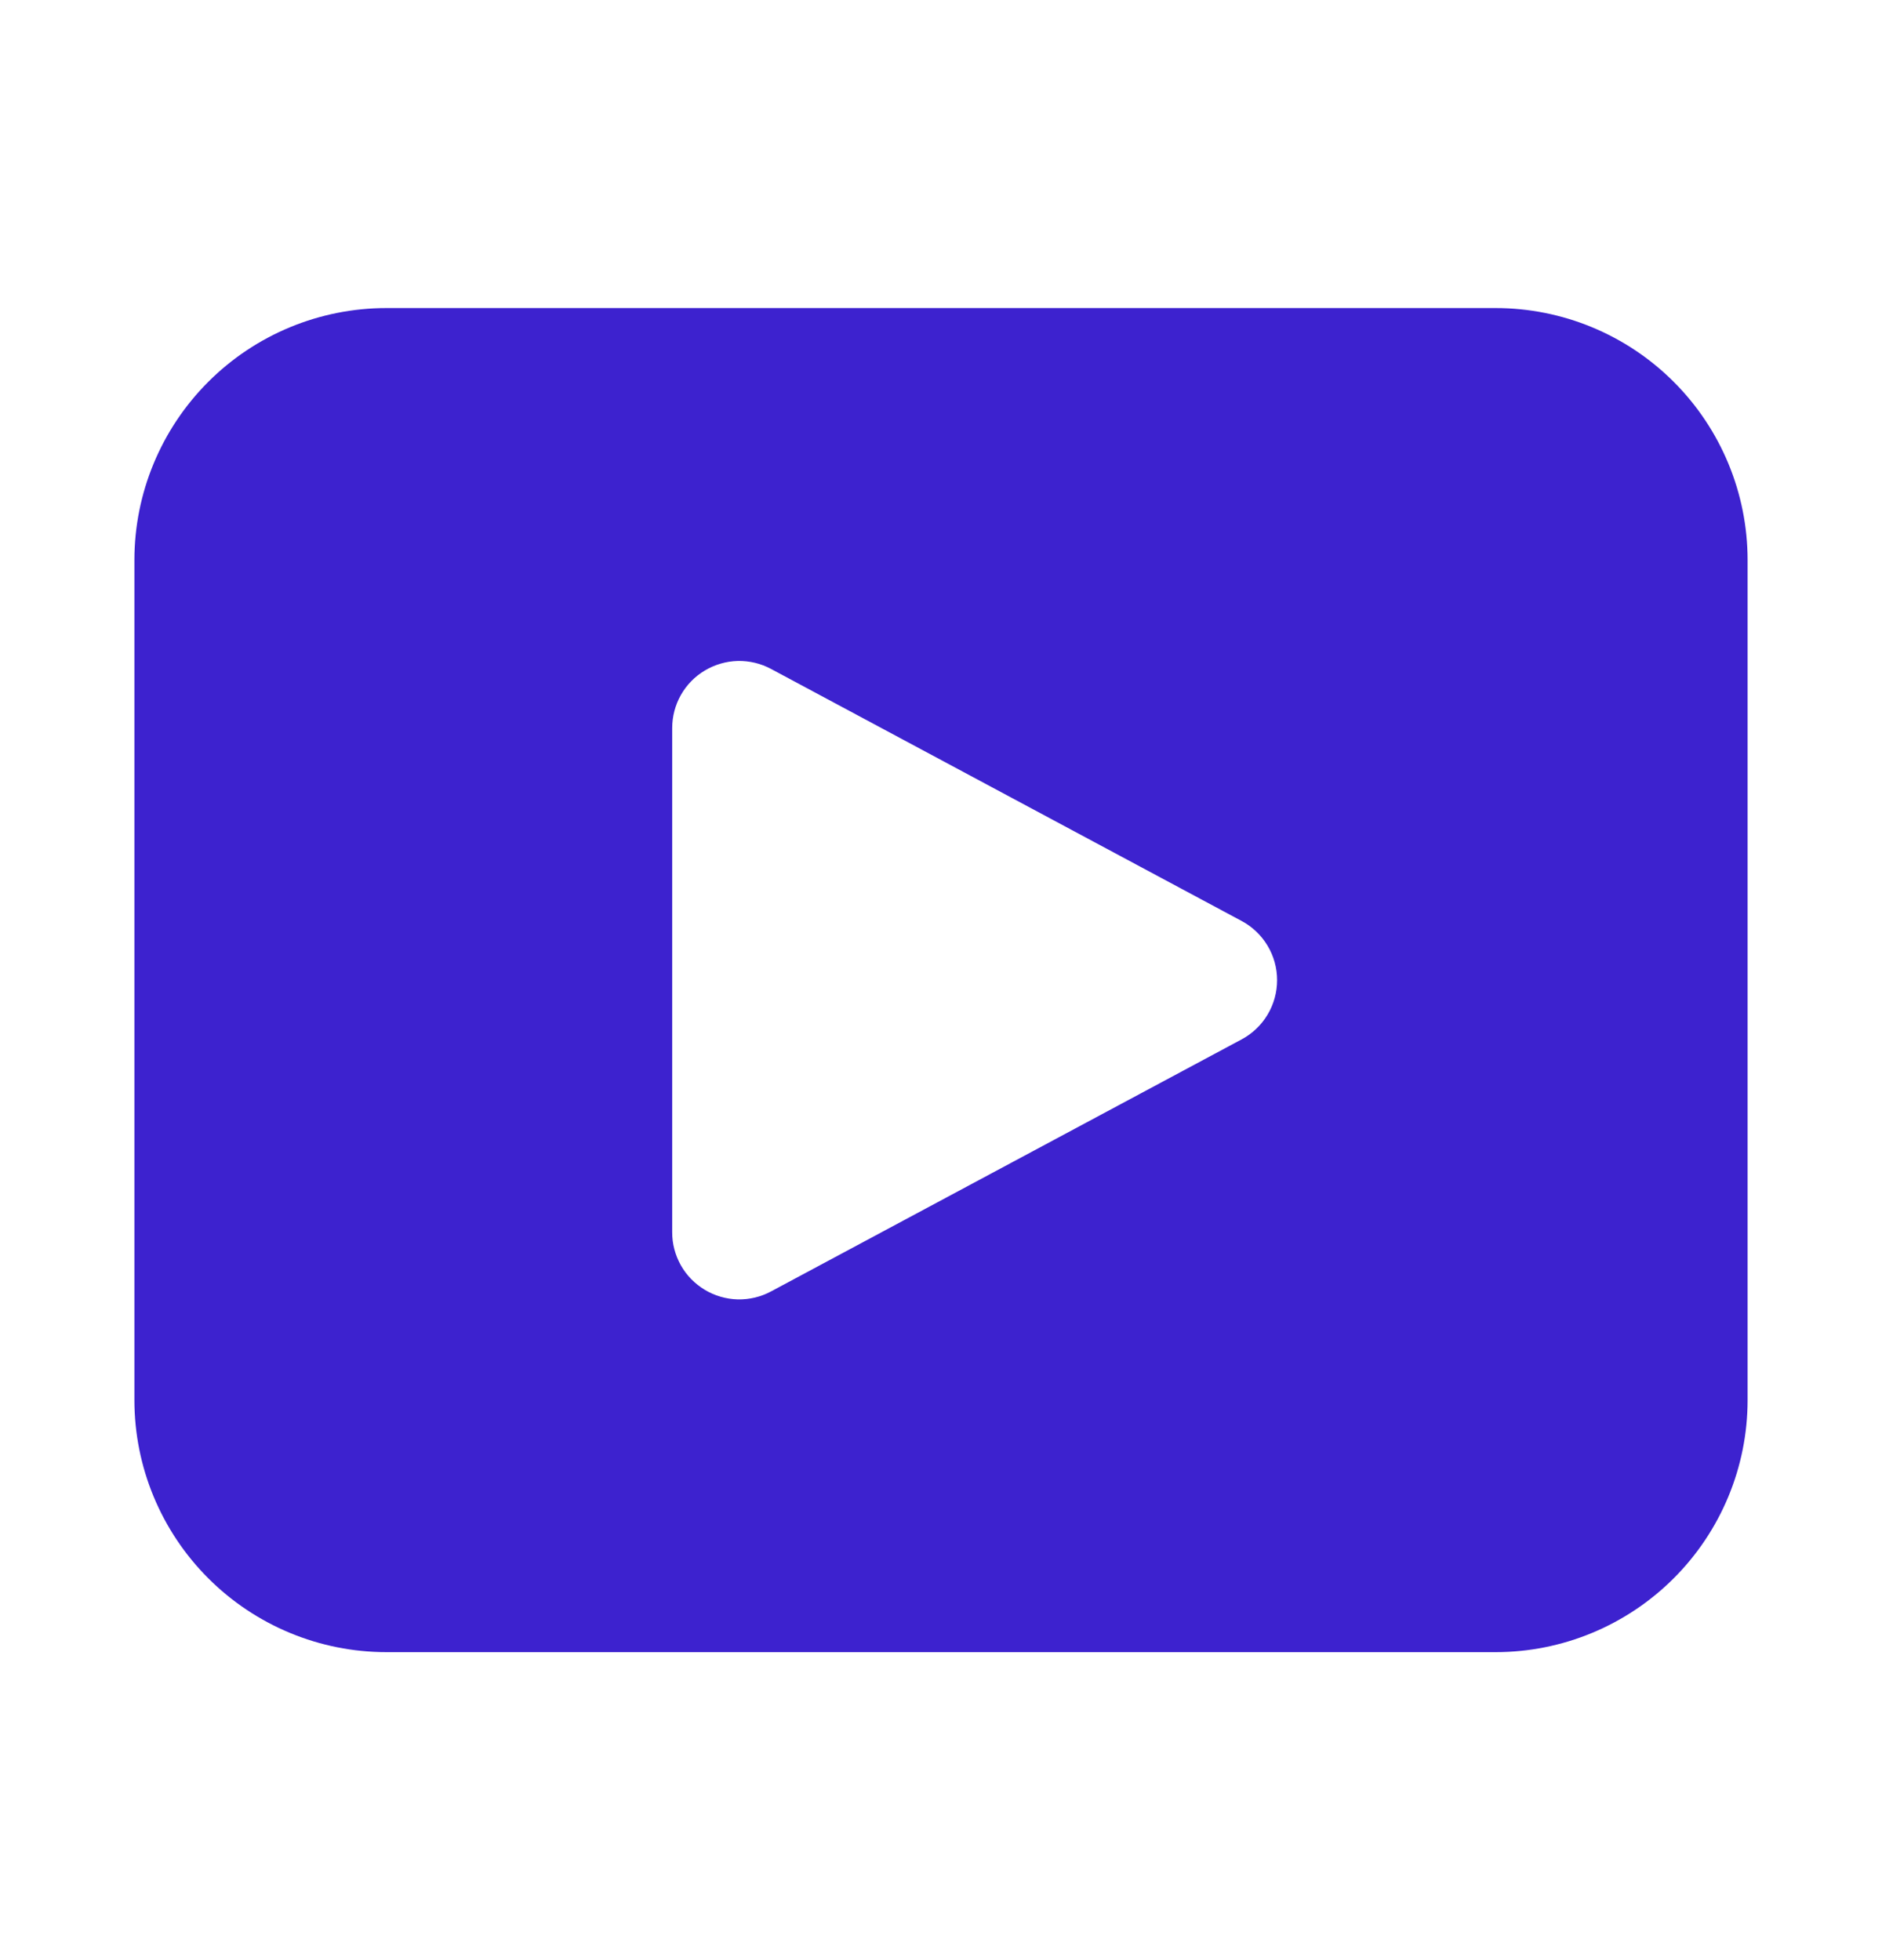 <svg xmlns="http://www.w3.org/2000/svg" width="24" height="25" viewBox="0 0 24 25" fill="none">
  <path d="M4.929 3.929C4.076 3.929 3.259 4.267 2.656 4.87C2.053 5.473 1.714 6.291 1.714 7.143V17.857C1.714 18.71 2.053 19.527 2.656 20.13C3.259 20.733 4.076 21.072 4.929 21.072H19.072C19.924 21.072 20.741 20.733 21.344 20.13C21.947 19.527 22.286 18.71 22.286 17.857V7.143C22.286 6.291 21.947 5.473 21.344 4.87C20.741 4.267 19.924 3.929 19.072 3.929H4.929ZM8.572 9.287C8.572 9.139 8.61 8.993 8.683 8.864C8.756 8.735 8.861 8.628 8.988 8.552C9.116 8.476 9.26 8.434 9.408 8.43C9.556 8.427 9.703 8.462 9.833 8.532L15.833 11.746C15.97 11.819 16.084 11.928 16.164 12.061C16.244 12.194 16.286 12.346 16.286 12.501C16.286 12.656 16.244 12.809 16.164 12.942C16.084 13.075 15.97 13.184 15.833 13.257L9.833 16.471C9.703 16.541 9.556 16.576 9.408 16.573C9.26 16.569 9.115 16.527 8.988 16.451C8.861 16.374 8.755 16.267 8.682 16.137C8.61 16.008 8.571 15.863 8.572 15.714V9.287Z" fill="#3D22CF"/>
</svg>